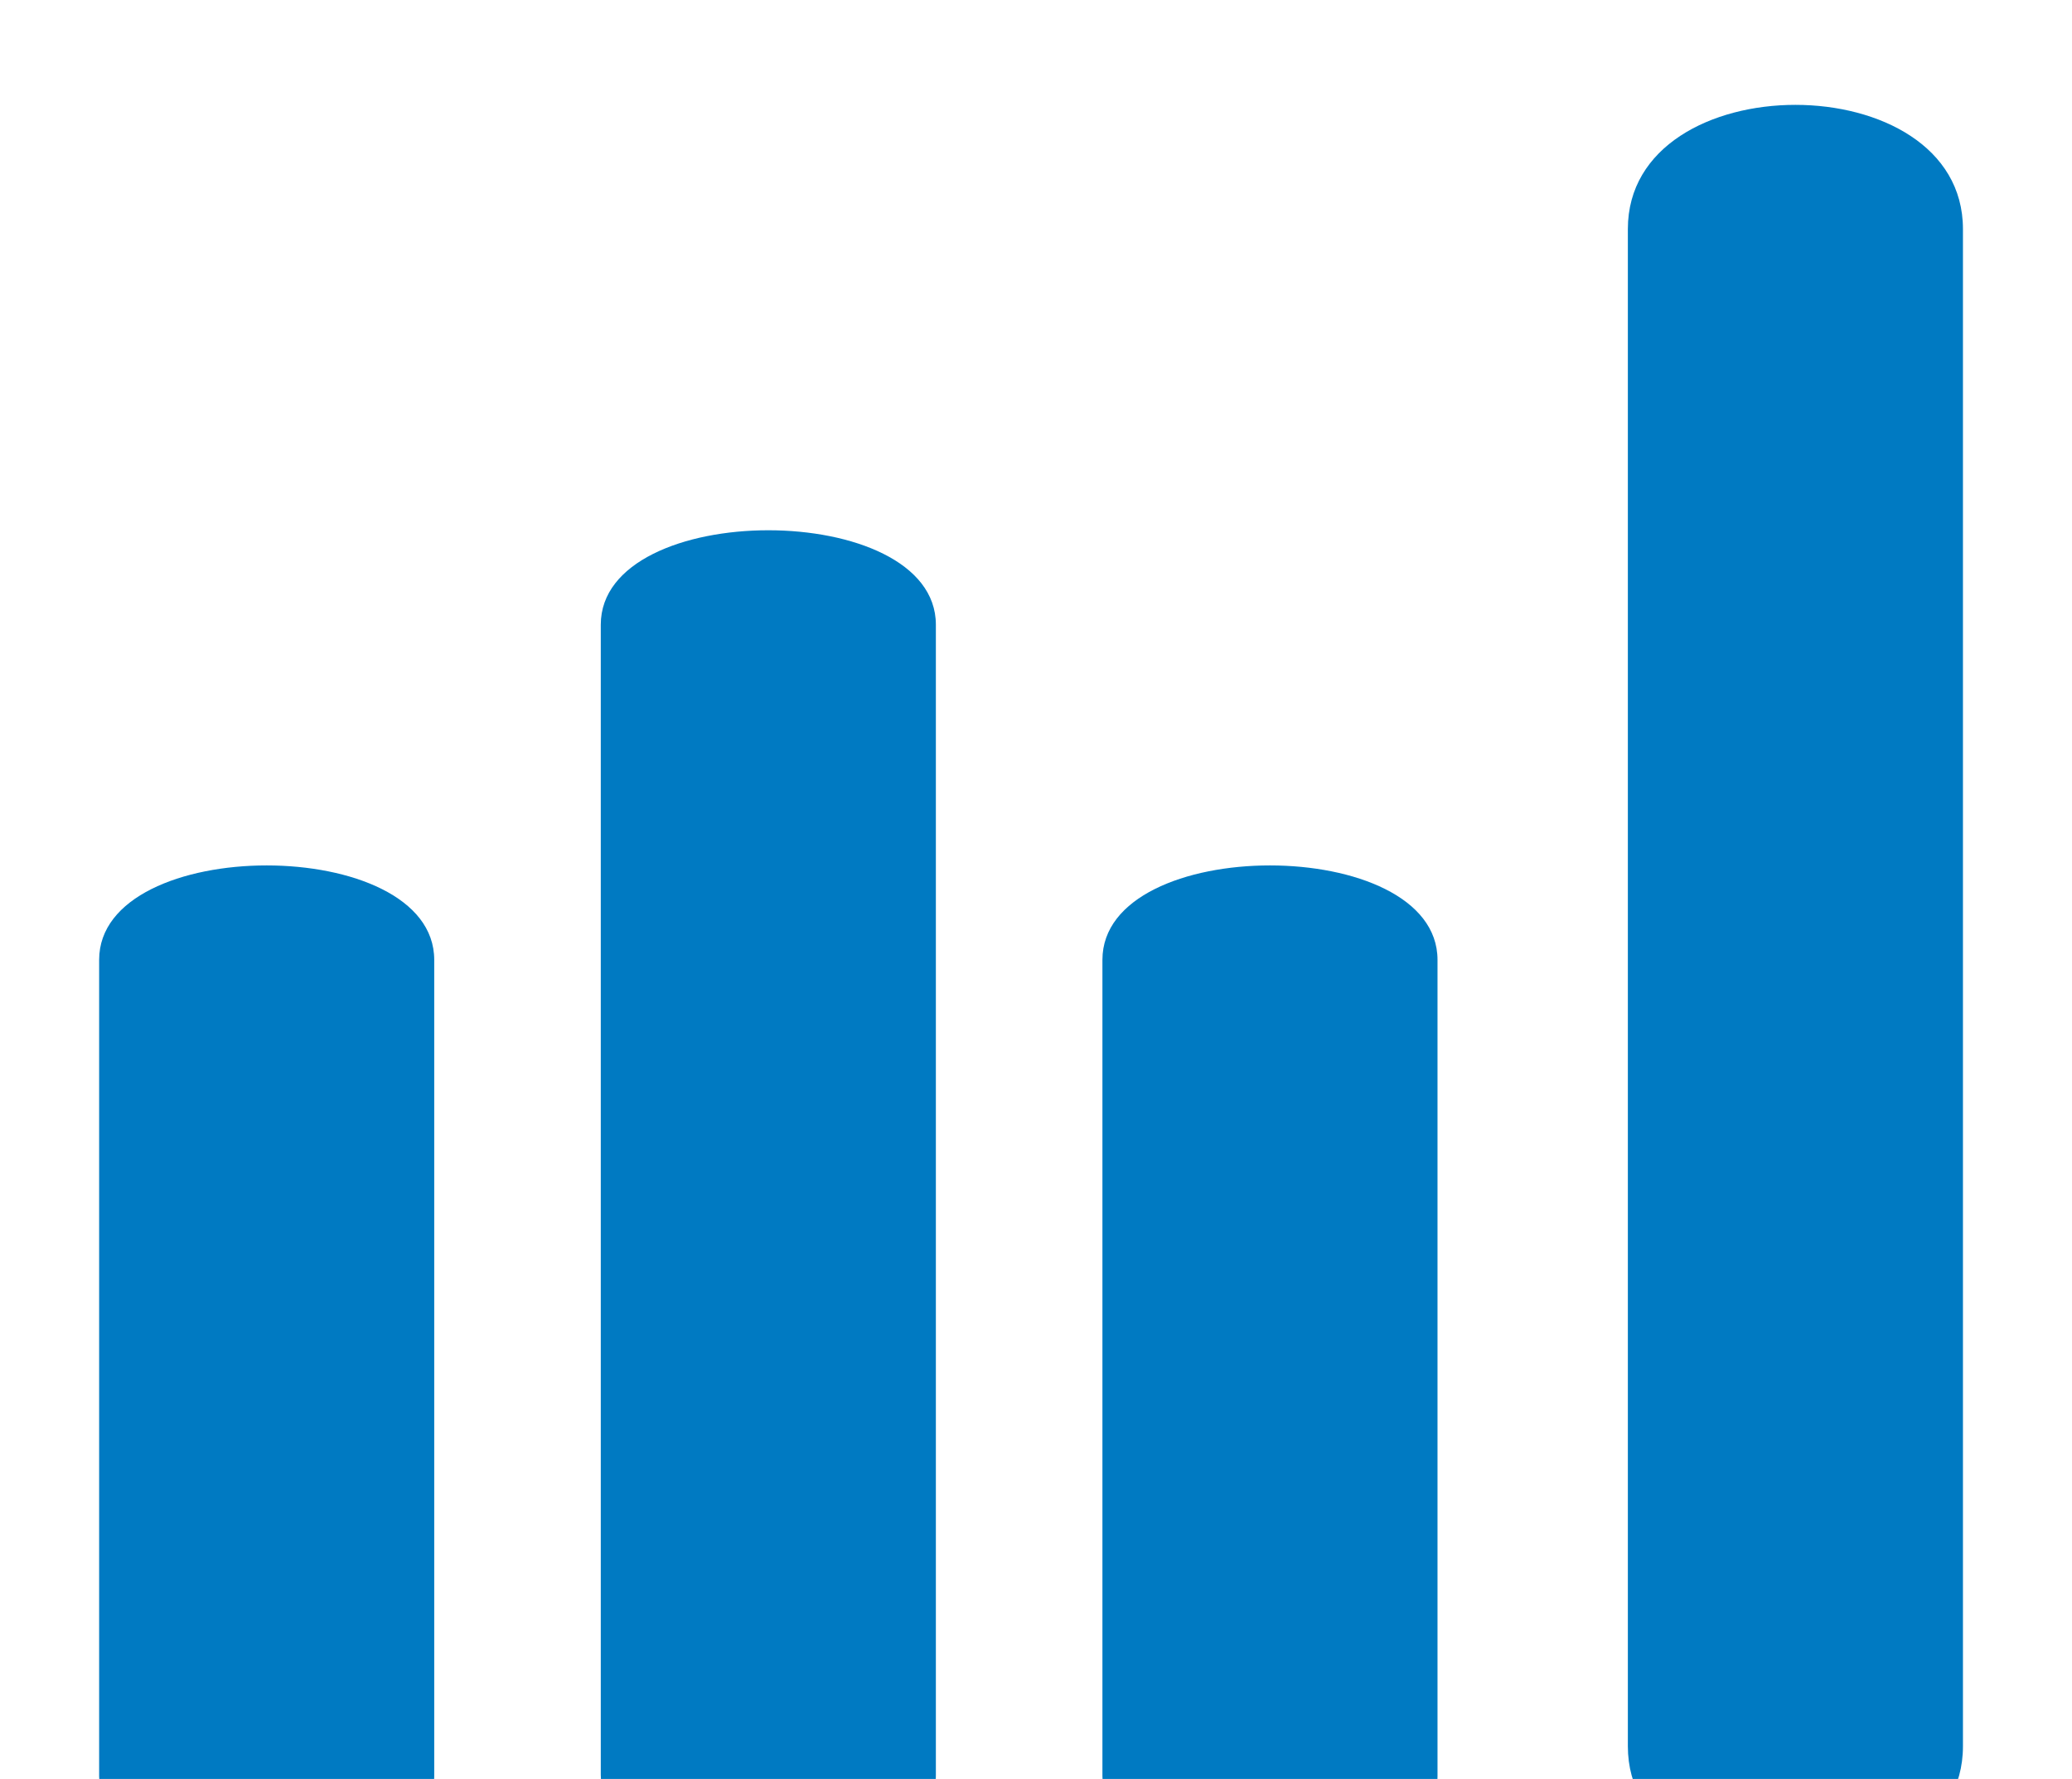 <?xml version="1.0" encoding="utf-8"?>
<!-- Generator: Adobe Illustrator 21.0.0, SVG Export Plug-In . SVG Version: 6.00 Build 0)  -->
<svg version="1.1" id="Ebene_1" xmlns="http://www.w3.org/2000/svg" xmlns:xlink="http://www.w3.org/1999/xlink" x="0px" y="0px"
	 viewBox="0 0 209 179.4" style="enable-background:new 0 0 209 179.4;" xml:space="preserve">
<style type="text/css">
	.st0{fill:none;}
	.st1{clip-path:url(#SVGID_2_);fill:#007AC2;}
	.st2{clip-path:url(#SVGID_4_);fill:#007AC2;}
</style>
<polyline class="st0" points="143.6,170.9 143.6,-43.3 -43,-43.3 -43,170.9 "/>
<g>
	<g>
		<g>
			<defs>
				<rect id="SVGID_1_" x="10" y="10.5" width="188" height="178.1"/>
			</defs>
			<clipPath id="SVGID_2_">
				<use xlink:href="#SVGID_1_"  style="overflow:visible;"/>
			</clipPath>
			<path class="st1" d="M145,96.8c0-12.7-33.8-12.7-33.8,0v82.3c0,12.7,33.8,12.7,33.8,0V96.8z M43.8,96.8c0-12.7-33.8-12.7-33.8,0
				v82.3c0,12.7,33.8,12.7,33.8,0V96.8z M94.4,179c0,12.7-33.8,12.7-33.8,0V63c0-12.7,33.8-12.7,33.8,0V179z"/>
		</g>
	</g>
	<g>
		<g>
			<defs>
				<rect id="SVGID_3_" x="10" y="10.5" width="188" height="178.1"/>
			</defs>
			<clipPath id="SVGID_4_">
				<use xlink:href="#SVGID_3_"  style="overflow:visible;"/>
			</clipPath>
			<path class="st2" d="M198,176.1c0,16.7-33.8,16.7-33.8,0v-153c0-16.7,33.8-16.7,33.8,0V176.1z"/>
		</g>
	</g>
</g>
</svg>
